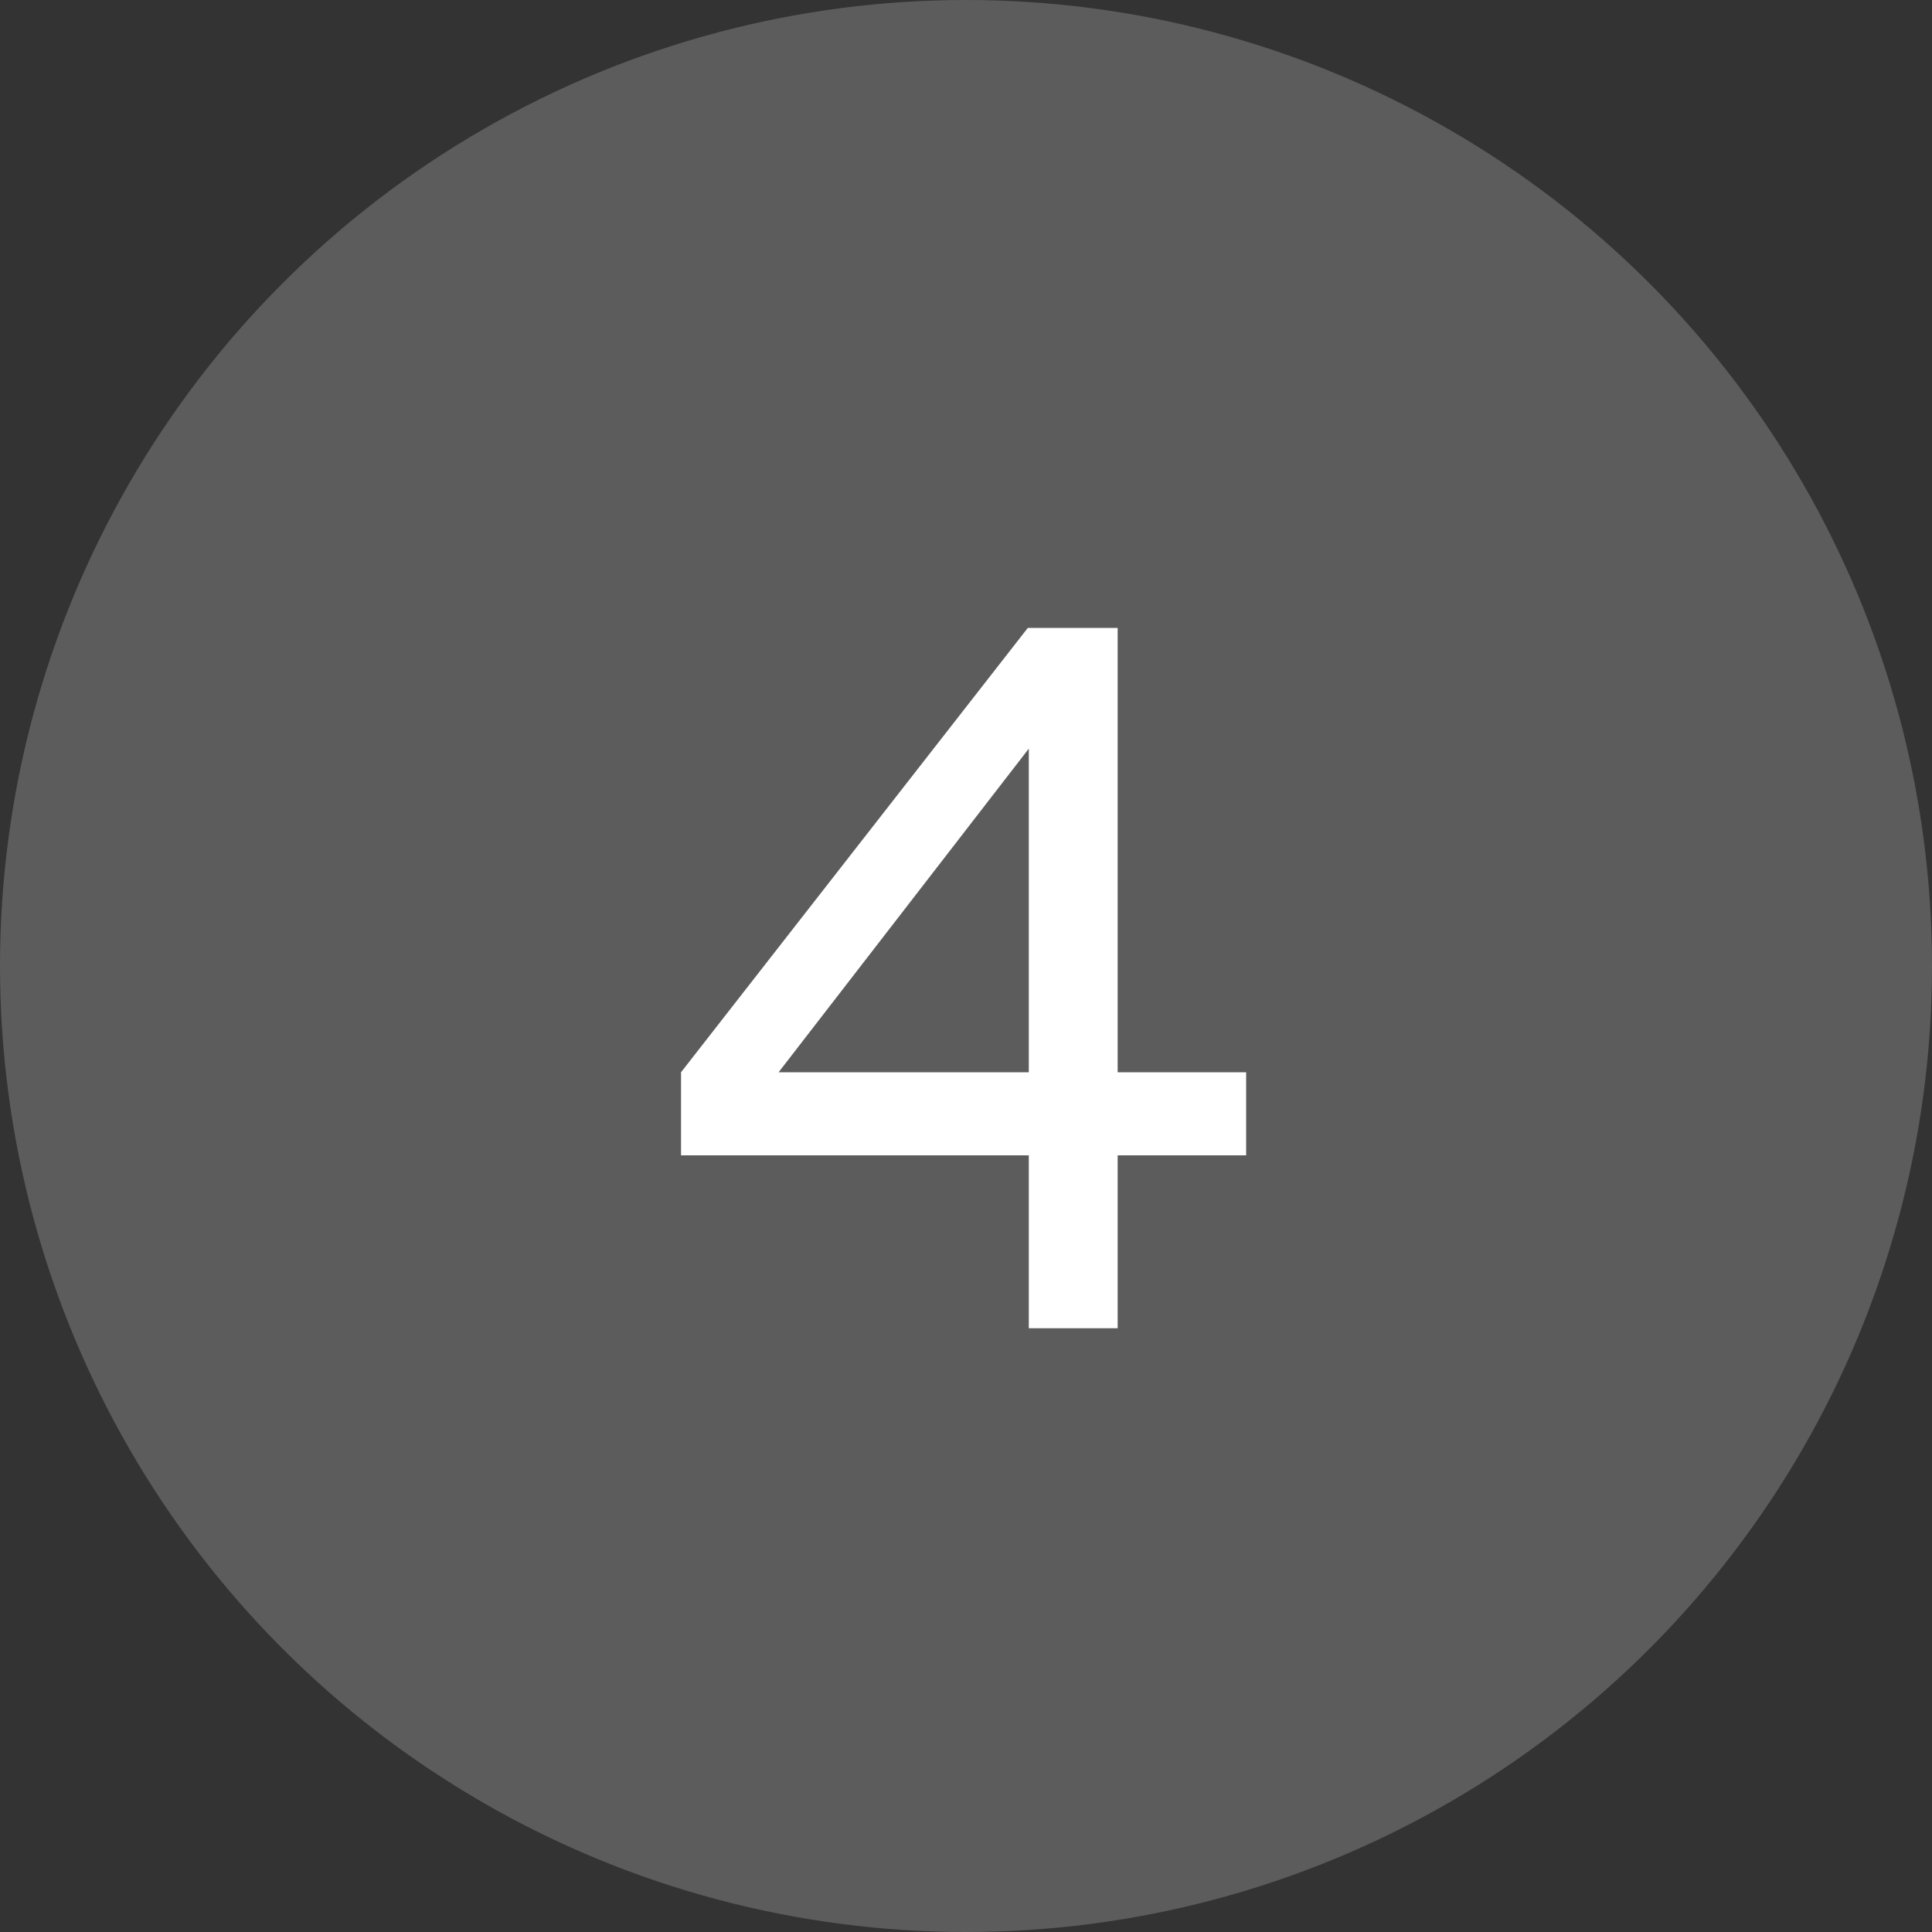<?xml version="1.0" encoding="UTF-8"?> <svg xmlns="http://www.w3.org/2000/svg" width="64" height="64" viewBox="0 0 64 64" fill="none"><rect x="0" y="0" width="64" height="64" fill="#333333" stroke="none"/> <circle cx="32" cy="32" r="32" fill="white" fill-opacity="0.2"></circle> <path d="M34.08 24.8V35.52H25.792L34.08 24.8ZM41.28 35.52H37.024V20.8H34.048L22.56 35.52V38.272H34.08V44H37.024V38.272H41.28V35.52Z" fill="white"></path> </svg> 